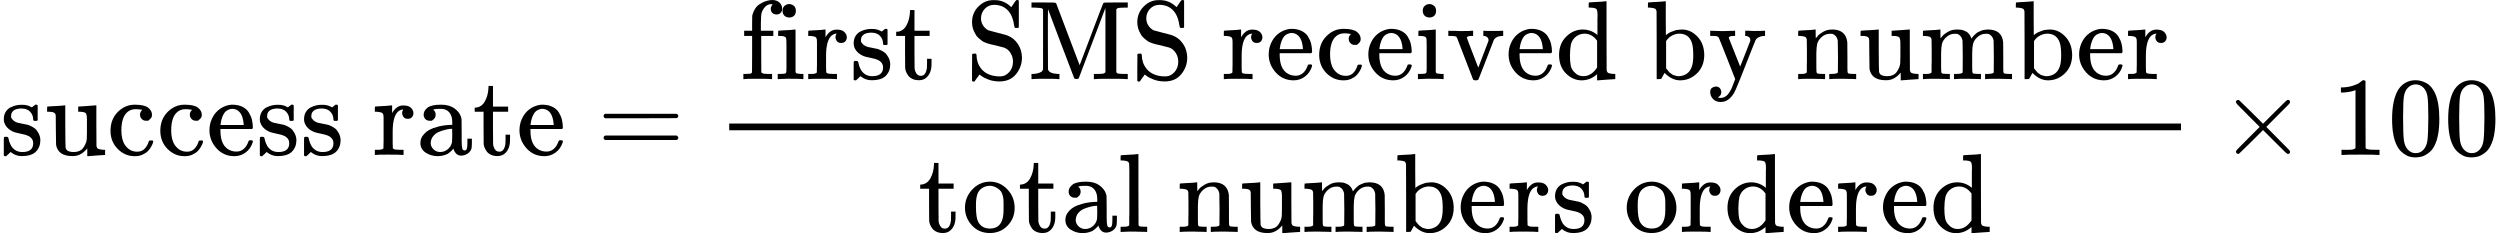 <?xml version="1.0" encoding="UTF-8" standalone="no" ?>
<svg xmlns="http://www.w3.org/2000/svg" width="403.256px" height="37.608px" viewBox="0 -1381 22280 2078" xmlns:xlink="http://www.w3.org/1999/xlink" aria-hidden="true" style=""><defs><path id="MJX-4-TEX-N-73" d="M295 316Q295 356 268 385T190 414Q154 414 128 401Q98 382 98 349Q97 344 98 336T114 312T157 287Q175 282 201 278T245 269T277 256Q294 248 310 236T342 195T359 133Q359 71 321 31T198 -10H190Q138 -10 94 26L86 19L77 10Q71 4 65 -1L54 -11H46H42Q39 -11 33 -5V74V132Q33 153 35 157T45 162H54Q66 162 70 158T75 146T82 119T101 77Q136 26 198 26Q295 26 295 104Q295 133 277 151Q257 175 194 187T111 210Q75 227 54 256T33 318Q33 357 50 384T93 424T143 442T187 447H198Q238 447 268 432L283 424L292 431Q302 440 314 448H322H326Q329 448 335 442V310L329 304H301Q295 310 295 316Z"></path><path id="MJX-4-TEX-N-75" d="M383 58Q327 -10 256 -10H249Q124 -10 105 89Q104 96 103 226Q102 335 102 348T96 369Q86 385 36 385H25V408Q25 431 27 431L38 432Q48 433 67 434T105 436Q122 437 142 438T172 441T184 442H187V261Q188 77 190 64Q193 49 204 40Q224 26 264 26Q290 26 311 35T343 58T363 90T375 120T379 144Q379 145 379 161T380 201T380 248V315Q380 361 370 372T320 385H302V431Q304 431 378 436T457 442H464V264Q464 84 465 81Q468 61 479 55T524 46H542V0Q540 0 467 -5T390 -11H383V58Z"></path><path id="MJX-4-TEX-N-63" d="M370 305T349 305T313 320T297 358Q297 381 312 396Q317 401 317 402T307 404Q281 408 258 408Q209 408 178 376Q131 329 131 219Q131 137 162 90Q203 29 272 29Q313 29 338 55T374 117Q376 125 379 127T395 129H409Q415 123 415 120Q415 116 411 104T395 71T366 33T318 2T249 -11Q163 -11 99 53T34 214Q34 318 99 383T250 448T370 421T404 357Q404 334 387 320Z"></path><path id="MJX-4-TEX-N-65" d="M28 218Q28 273 48 318T98 391T163 433T229 448Q282 448 320 430T378 380T406 316T415 245Q415 238 408 231H126V216Q126 68 226 36Q246 30 270 30Q312 30 342 62Q359 79 369 104L379 128Q382 131 395 131H398Q415 131 415 121Q415 117 412 108Q393 53 349 21T250 -11Q155 -11 92 58T28 218ZM333 275Q322 403 238 411H236Q228 411 220 410T195 402T166 381T143 340T127 274V267H333V275Z"></path><path id="MJX-4-TEX-N-20" d=""></path><path id="MJX-4-TEX-N-72" d="M36 46H50Q89 46 97 60V68Q97 77 97 91T98 122T98 161T98 203Q98 234 98 269T98 328L97 351Q94 370 83 376T38 385H20V408Q20 431 22 431L32 432Q42 433 60 434T96 436Q112 437 131 438T160 441T171 442H174V373Q213 441 271 441H277Q322 441 343 419T364 373Q364 352 351 337T313 322Q288 322 276 338T263 372Q263 381 265 388T270 400T273 405Q271 407 250 401Q234 393 226 386Q179 341 179 207V154Q179 141 179 127T179 101T180 81T180 66V61Q181 59 183 57T188 54T193 51T200 49T207 48T216 47T225 47T235 46T245 46H276V0H267Q249 3 140 3Q37 3 28 0H20V46H36Z"></path><path id="MJX-4-TEX-N-61" d="M137 305T115 305T78 320T63 359Q63 394 97 421T218 448Q291 448 336 416T396 340Q401 326 401 309T402 194V124Q402 76 407 58T428 40Q443 40 448 56T453 109V145H493V106Q492 66 490 59Q481 29 455 12T400 -6T353 12T329 54V58L327 55Q325 52 322 49T314 40T302 29T287 17T269 6T247 -2T221 -8T190 -11Q130 -11 82 20T34 107Q34 128 41 147T68 188T116 225T194 253T304 268H318V290Q318 324 312 340Q290 411 215 411Q197 411 181 410T156 406T148 403Q170 388 170 359Q170 334 154 320ZM126 106Q126 75 150 51T209 26Q247 26 276 49T315 109Q317 116 318 175Q318 233 317 233Q309 233 296 232T251 223T193 203T147 166T126 106Z"></path><path id="MJX-4-TEX-N-74" d="M27 422Q80 426 109 478T141 600V615H181V431H316V385H181V241Q182 116 182 100T189 68Q203 29 238 29Q282 29 292 100Q293 108 293 146V181H333V146V134Q333 57 291 17Q264 -10 221 -10Q187 -10 162 2T124 33T105 68T98 100Q97 107 97 248V385H18V422H27Z"></path><path id="MJX-4-TEX-N-3D" d="M56 347Q56 360 70 367H707Q722 359 722 347Q722 336 708 328L390 327H72Q56 332 56 347ZM56 153Q56 168 72 173H708Q722 163 722 153Q722 140 707 133H70Q56 140 56 153Z"></path><path id="MJX-4-TEX-N-66" d="M273 0Q255 3 146 3Q43 3 34 0H26V46H42Q70 46 91 49Q99 52 103 60Q104 62 104 224V385H33V431H104V497L105 564L107 574Q126 639 171 668T266 704Q267 704 275 704T289 705Q330 702 351 679T372 627Q372 604 358 590T321 576T284 590T270 627Q270 647 288 667H284Q280 668 273 668Q245 668 223 647T189 592Q183 572 182 497V431H293V385H185V225Q185 63 186 61T189 57T194 54T199 51T206 49T213 48T222 47T231 47T241 46T251 46H282V0H273Z"></path><path id="MJX-4-TEX-N-69" d="M69 609Q69 637 87 653T131 669Q154 667 171 652T188 609Q188 579 171 564T129 549Q104 549 87 564T69 609ZM247 0Q232 3 143 3Q132 3 106 3T56 1L34 0H26V46H42Q70 46 91 49Q100 53 102 60T104 102V205V293Q104 345 102 359T88 378Q74 385 41 385H30V408Q30 431 32 431L42 432Q52 433 70 434T106 436Q123 437 142 438T171 441T182 442H185V62Q190 52 197 50T232 46H255V0H247Z"></path><path id="MJX-4-TEX-N-53" d="M55 507Q55 590 112 647T243 704H257Q342 704 405 641L426 672Q431 679 436 687T446 700L449 704Q450 704 453 704T459 705H463Q466 705 472 699V462L466 456H448Q437 456 435 459T430 479Q413 605 329 646Q292 662 254 662Q201 662 168 626T135 542Q135 508 152 480T200 435Q210 431 286 412T370 389Q427 367 463 314T500 191Q500 110 448 45T301 -21Q245 -21 201 -4T140 27L122 41Q118 36 107 21T87 -7T78 -21Q76 -22 68 -22H64Q61 -22 55 -16V101Q55 220 56 222Q58 227 76 227H89Q95 221 95 214Q95 182 105 151T139 90T205 42T305 24Q352 24 386 62T420 155Q420 198 398 233T340 281Q284 295 266 300Q261 301 239 306T206 314T174 325T141 343T112 367T85 402Q55 451 55 507Z"></path><path id="MJX-4-TEX-N-4D" d="M132 622Q125 629 121 631T105 634T62 637H29V683H135Q221 683 232 682T249 675Q250 674 354 398L458 124L562 398Q666 674 668 675Q671 681 683 682T781 683H887V637H854Q814 636 803 634T785 622V61Q791 51 802 49T854 46H887V0H876Q855 3 736 3Q605 3 596 0H585V46H618Q660 47 669 49T688 61V347Q688 424 688 461T688 546T688 613L687 632Q454 14 450 7Q446 1 430 1T410 7Q409 9 292 316L176 624V606Q175 588 175 543T175 463T175 356L176 86Q187 50 261 46H278V0H269Q254 3 154 3Q52 3 37 0H29V46H46Q78 48 98 56T122 69T132 86V622Z"></path><path id="MJX-4-TEX-N-76" d="M338 431Q344 429 422 429Q479 429 503 431H508V385H497Q439 381 423 345Q421 341 356 172T288 -2Q283 -11 263 -11Q244 -11 239 -2Q99 359 98 364Q93 378 82 381T43 385H19V431H25L33 430Q41 430 53 430T79 430T104 429T122 428Q217 428 232 431H240V385H226Q187 384 184 370Q184 366 235 234L286 102L377 341V349Q377 363 367 372T349 383T335 385H331V431H338Z"></path><path id="MJX-4-TEX-N-64" d="M376 495Q376 511 376 535T377 568Q377 613 367 624T316 637H298V660Q298 683 300 683L310 684Q320 685 339 686T376 688Q393 689 413 690T443 693T454 694H457V390Q457 84 458 81Q461 61 472 55T517 46H535V0Q533 0 459 -5T380 -11H373V44L365 37Q307 -11 235 -11Q158 -11 96 50T34 215Q34 315 97 378T244 442Q319 442 376 393V495ZM373 342Q328 405 260 405Q211 405 173 369Q146 341 139 305T131 211Q131 155 138 120T173 59Q203 26 251 26Q322 26 373 103V342Z"></path><path id="MJX-4-TEX-N-62" d="M307 -11Q234 -11 168 55L158 37Q156 34 153 28T147 17T143 10L138 1L118 0H98V298Q98 599 97 603Q94 622 83 628T38 637H20V660Q20 683 22 683L32 684Q42 685 61 686T98 688Q115 689 135 690T165 693T176 694H179V543Q179 391 180 391L183 394Q186 397 192 401T207 411T228 421T254 431T286 439T323 442Q401 442 461 379T522 216Q522 115 458 52T307 -11ZM182 98Q182 97 187 90T196 79T206 67T218 55T233 44T250 35T271 29T295 26Q330 26 363 46T412 113Q424 148 424 212Q424 287 412 323Q385 405 300 405Q270 405 239 390T188 347L182 339V98Z"></path><path id="MJX-4-TEX-N-79" d="M69 -66Q91 -66 104 -80T118 -116Q118 -134 109 -145T91 -160Q84 -163 97 -166Q104 -168 111 -168Q131 -168 148 -159T175 -138T197 -106T213 -75T225 -43L242 0L170 183Q150 233 125 297Q101 358 96 368T80 381Q79 382 78 382Q66 385 34 385H19V431H26L46 430Q65 430 88 429T122 428Q129 428 142 428T171 429T200 430T224 430L233 431H241V385H232Q183 385 185 366L286 112Q286 113 332 227L376 341V350Q376 365 366 373T348 383T334 385H331V431H337H344Q351 431 361 431T382 430T405 429T422 429Q477 429 503 431H508V385H497Q441 380 422 345Q420 343 378 235T289 9T227 -131Q180 -204 113 -204Q69 -204 44 -177T19 -116Q19 -89 35 -78T69 -66Z"></path><path id="MJX-4-TEX-N-6E" d="M41 46H55Q94 46 102 60V68Q102 77 102 91T102 122T103 161T103 203Q103 234 103 269T102 328V351Q99 370 88 376T43 385H25V408Q25 431 27 431L37 432Q47 433 65 434T102 436Q119 437 138 438T167 441T178 442H181V402Q181 364 182 364T187 369T199 384T218 402T247 421T285 437Q305 442 336 442Q450 438 463 329Q464 322 464 190V104Q464 66 466 59T477 49Q498 46 526 46H542V0H534L510 1Q487 2 460 2T422 3Q319 3 310 0H302V46H318Q379 46 379 62Q380 64 380 200Q379 335 378 343Q372 371 358 385T334 402T308 404Q263 404 229 370Q202 343 195 315T187 232V168V108Q187 78 188 68T191 55T200 49Q221 46 249 46H265V0H257L234 1Q210 2 183 2T145 3Q42 3 33 0H25V46H41Z"></path><path id="MJX-4-TEX-N-6D" d="M41 46H55Q94 46 102 60V68Q102 77 102 91T102 122T103 161T103 203Q103 234 103 269T102 328V351Q99 370 88 376T43 385H25V408Q25 431 27 431L37 432Q47 433 65 434T102 436Q119 437 138 438T167 441T178 442H181V402Q181 364 182 364T187 369T199 384T218 402T247 421T285 437Q305 442 336 442Q351 442 364 440T387 434T406 426T421 417T432 406T441 395T448 384T452 374T455 366L457 361L460 365Q463 369 466 373T475 384T488 397T503 410T523 422T546 432T572 439T603 442Q729 442 740 329Q741 322 741 190V104Q741 66 743 59T754 49Q775 46 803 46H819V0H811L788 1Q764 2 737 2T699 3Q596 3 587 0H579V46H595Q656 46 656 62Q657 64 657 200Q656 335 655 343Q649 371 635 385T611 402T585 404Q540 404 506 370Q479 343 472 315T464 232V168V108Q464 78 465 68T468 55T477 49Q498 46 526 46H542V0H534L510 1Q487 2 460 2T422 3Q319 3 310 0H302V46H318Q379 46 379 62Q380 64 380 200Q379 335 378 343Q372 371 358 385T334 402T308 404Q263 404 229 370Q202 343 195 315T187 232V168V108Q187 78 188 68T191 55T200 49Q221 46 249 46H265V0H257L234 1Q210 2 183 2T145 3Q42 3 33 0H25V46H41Z"></path><path id="MJX-4-TEX-N-6F" d="M28 214Q28 309 93 378T250 448Q340 448 405 380T471 215Q471 120 407 55T250 -10Q153 -10 91 57T28 214ZM250 30Q372 30 372 193V225V250Q372 272 371 288T364 326T348 362T317 390T268 410Q263 411 252 411Q222 411 195 399Q152 377 139 338T126 246V226Q126 130 145 91Q177 30 250 30Z"></path><path id="MJX-4-TEX-N-6C" d="M42 46H56Q95 46 103 60V68Q103 77 103 91T103 124T104 167T104 217T104 272T104 329Q104 366 104 407T104 482T104 542T103 586T103 603Q100 622 89 628T44 637H26V660Q26 683 28 683L38 684Q48 685 67 686T104 688Q121 689 141 690T171 693T182 694H185V379Q185 62 186 60Q190 52 198 49Q219 46 247 46H263V0H255L232 1Q209 2 183 2T145 3T107 3T57 1L34 0H26V46H42Z"></path><path id="MJX-4-TEX-N-D7" d="M630 29Q630 9 609 9Q604 9 587 25T493 118L389 222L284 117Q178 13 175 11Q171 9 168 9Q160 9 154 15T147 29Q147 36 161 51T255 146L359 250L255 354Q174 435 161 449T147 471Q147 480 153 485T168 490Q173 490 175 489Q178 487 284 383L389 278L493 382Q570 459 587 475T609 491Q630 491 630 471Q630 464 620 453T522 355L418 250L522 145Q606 61 618 48T630 29Z"></path><path id="MJX-4-TEX-N-31" d="M213 578L200 573Q186 568 160 563T102 556H83V602H102Q149 604 189 617T245 641T273 663Q275 666 285 666Q294 666 302 660V361L303 61Q310 54 315 52T339 48T401 46H427V0H416Q395 3 257 3Q121 3 100 0H88V46H114Q136 46 152 46T177 47T193 50T201 52T207 57T213 61V578Z"></path><path id="MJX-4-TEX-N-30" d="M96 585Q152 666 249 666Q297 666 345 640T423 548Q460 465 460 320Q460 165 417 83Q397 41 362 16T301 -15T250 -22Q224 -22 198 -16T137 16T82 83Q39 165 39 320Q39 494 96 585ZM321 597Q291 629 250 629Q208 629 178 597Q153 571 145 525T137 333Q137 175 145 125T181 46Q209 16 250 16Q290 16 318 46Q347 76 354 130T362 333Q362 478 354 524T321 597Z"></path></defs><g stroke="currentColor" fill="currentColor" stroke-width="0" transform="scale(1,-1)"><g data-mml-node="math"><g data-mml-node="mtext"><use data-c="73" xlink:href="#MJX-4-TEX-N-73"></use><use data-c="75" xlink:href="#MJX-4-TEX-N-75" transform="translate(394,0)"></use><use data-c="63" xlink:href="#MJX-4-TEX-N-63" transform="translate(950,0)"></use><use data-c="63" xlink:href="#MJX-4-TEX-N-63" transform="translate(1394,0)"></use><use data-c="65" xlink:href="#MJX-4-TEX-N-65" transform="translate(1838,0)"></use><use data-c="73" xlink:href="#MJX-4-TEX-N-73" transform="translate(2282,0)"></use><use data-c="73" xlink:href="#MJX-4-TEX-N-73" transform="translate(2676,0)"></use><use data-c="20" xlink:href="#MJX-4-TEX-N-20" transform="translate(3070,0)"></use><use data-c="72" xlink:href="#MJX-4-TEX-N-72" transform="translate(3320,0)"></use><use data-c="61" xlink:href="#MJX-4-TEX-N-61" transform="translate(3712,0)"></use><use data-c="74" xlink:href="#MJX-4-TEX-N-74" transform="translate(4212,0)"></use><use data-c="65" xlink:href="#MJX-4-TEX-N-65" transform="translate(4601,0)"></use></g><g data-mml-node="mo" transform="translate(5322.8,0)"><use data-c="3D" xlink:href="#MJX-4-TEX-N-3D"></use></g><g data-mml-node="mfrac" transform="translate(6378.6,0)"><g data-mml-node="mtext" transform="translate(220,676)"><use data-c="66" xlink:href="#MJX-4-TEX-N-66"></use><use data-c="69" xlink:href="#MJX-4-TEX-N-69" transform="translate(306,0)"></use><use data-c="72" xlink:href="#MJX-4-TEX-N-72" transform="translate(584,0)"></use><use data-c="73" xlink:href="#MJX-4-TEX-N-73" transform="translate(976,0)"></use><use data-c="74" xlink:href="#MJX-4-TEX-N-74" transform="translate(1370,0)"></use><use data-c="20" xlink:href="#MJX-4-TEX-N-20" transform="translate(1759,0)"></use><use data-c="53" xlink:href="#MJX-4-TEX-N-53" transform="translate(2009,0)"></use><use data-c="4D" xlink:href="#MJX-4-TEX-N-4D" transform="translate(2565,0)"></use><use data-c="53" xlink:href="#MJX-4-TEX-N-53" transform="translate(3482,0)"></use><use data-c="20" xlink:href="#MJX-4-TEX-N-20" transform="translate(4038,0)"></use><use data-c="72" xlink:href="#MJX-4-TEX-N-72" transform="translate(4288,0)"></use><use data-c="65" xlink:href="#MJX-4-TEX-N-65" transform="translate(4680,0)"></use><use data-c="63" xlink:href="#MJX-4-TEX-N-63" transform="translate(5124,0)"></use><use data-c="65" xlink:href="#MJX-4-TEX-N-65" transform="translate(5568,0)"></use><use data-c="69" xlink:href="#MJX-4-TEX-N-69" transform="translate(6012,0)"></use><use data-c="76" xlink:href="#MJX-4-TEX-N-76" transform="translate(6290,0)"></use><use data-c="65" xlink:href="#MJX-4-TEX-N-65" transform="translate(6818,0)"></use><use data-c="64" xlink:href="#MJX-4-TEX-N-64" transform="translate(7262,0)"></use><use data-c="20" xlink:href="#MJX-4-TEX-N-20" transform="translate(7818,0)"></use><use data-c="62" xlink:href="#MJX-4-TEX-N-62" transform="translate(8068,0)"></use><use data-c="79" xlink:href="#MJX-4-TEX-N-79" transform="translate(8624,0)"></use><use data-c="20" xlink:href="#MJX-4-TEX-N-20" transform="translate(9152,0)"></use><use data-c="6E" xlink:href="#MJX-4-TEX-N-6E" transform="translate(9402,0)"></use><use data-c="75" xlink:href="#MJX-4-TEX-N-75" transform="translate(9958,0)"></use><use data-c="6D" xlink:href="#MJX-4-TEX-N-6D" transform="translate(10514,0)"></use><use data-c="62" xlink:href="#MJX-4-TEX-N-62" transform="translate(11347,0)"></use><use data-c="65" xlink:href="#MJX-4-TEX-N-65" transform="translate(11903,0)"></use><use data-c="72" xlink:href="#MJX-4-TEX-N-72" transform="translate(12347,0)"></use></g><g data-mml-node="mtext" transform="translate(1804,-686)"><use data-c="74" xlink:href="#MJX-4-TEX-N-74"></use><use data-c="6F" xlink:href="#MJX-4-TEX-N-6F" transform="translate(389,0)"></use><use data-c="74" xlink:href="#MJX-4-TEX-N-74" transform="translate(889,0)"></use><use data-c="61" xlink:href="#MJX-4-TEX-N-61" transform="translate(1278,0)"></use><use data-c="6C" xlink:href="#MJX-4-TEX-N-6C" transform="translate(1778,0)"></use><use data-c="20" xlink:href="#MJX-4-TEX-N-20" transform="translate(2056,0)"></use><use data-c="6E" xlink:href="#MJX-4-TEX-N-6E" transform="translate(2306,0)"></use><use data-c="75" xlink:href="#MJX-4-TEX-N-75" transform="translate(2862,0)"></use><use data-c="6D" xlink:href="#MJX-4-TEX-N-6D" transform="translate(3418,0)"></use><use data-c="62" xlink:href="#MJX-4-TEX-N-62" transform="translate(4251,0)"></use><use data-c="65" xlink:href="#MJX-4-TEX-N-65" transform="translate(4807,0)"></use><use data-c="72" xlink:href="#MJX-4-TEX-N-72" transform="translate(5251,0)"></use><use data-c="73" xlink:href="#MJX-4-TEX-N-73" transform="translate(5643,0)"></use><use data-c="20" xlink:href="#MJX-4-TEX-N-20" transform="translate(6037,0)"></use><use data-c="6F" xlink:href="#MJX-4-TEX-N-6F" transform="translate(6287,0)"></use><use data-c="72" xlink:href="#MJX-4-TEX-N-72" transform="translate(6787,0)"></use><use data-c="64" xlink:href="#MJX-4-TEX-N-64" transform="translate(7179,0)"></use><use data-c="65" xlink:href="#MJX-4-TEX-N-65" transform="translate(7735,0)"></use><use data-c="72" xlink:href="#MJX-4-TEX-N-72" transform="translate(8179,0)"></use><use data-c="65" xlink:href="#MJX-4-TEX-N-65" transform="translate(8571,0)"></use><use data-c="64" xlink:href="#MJX-4-TEX-N-64" transform="translate(9015,0)"></use></g><rect width="12939" height="60" x="120" y="220"></rect></g><g data-mml-node="mo" transform="translate(19779.8,0)"><use data-c="D7" xlink:href="#MJX-4-TEX-N-D7"></use></g><g data-mml-node="mn" transform="translate(20780,0)"><use data-c="31" xlink:href="#MJX-4-TEX-N-31"></use><use data-c="30" xlink:href="#MJX-4-TEX-N-30" transform="translate(500,0)"></use><use data-c="30" xlink:href="#MJX-4-TEX-N-30" transform="translate(1000,0)"></use></g></g></g></svg>